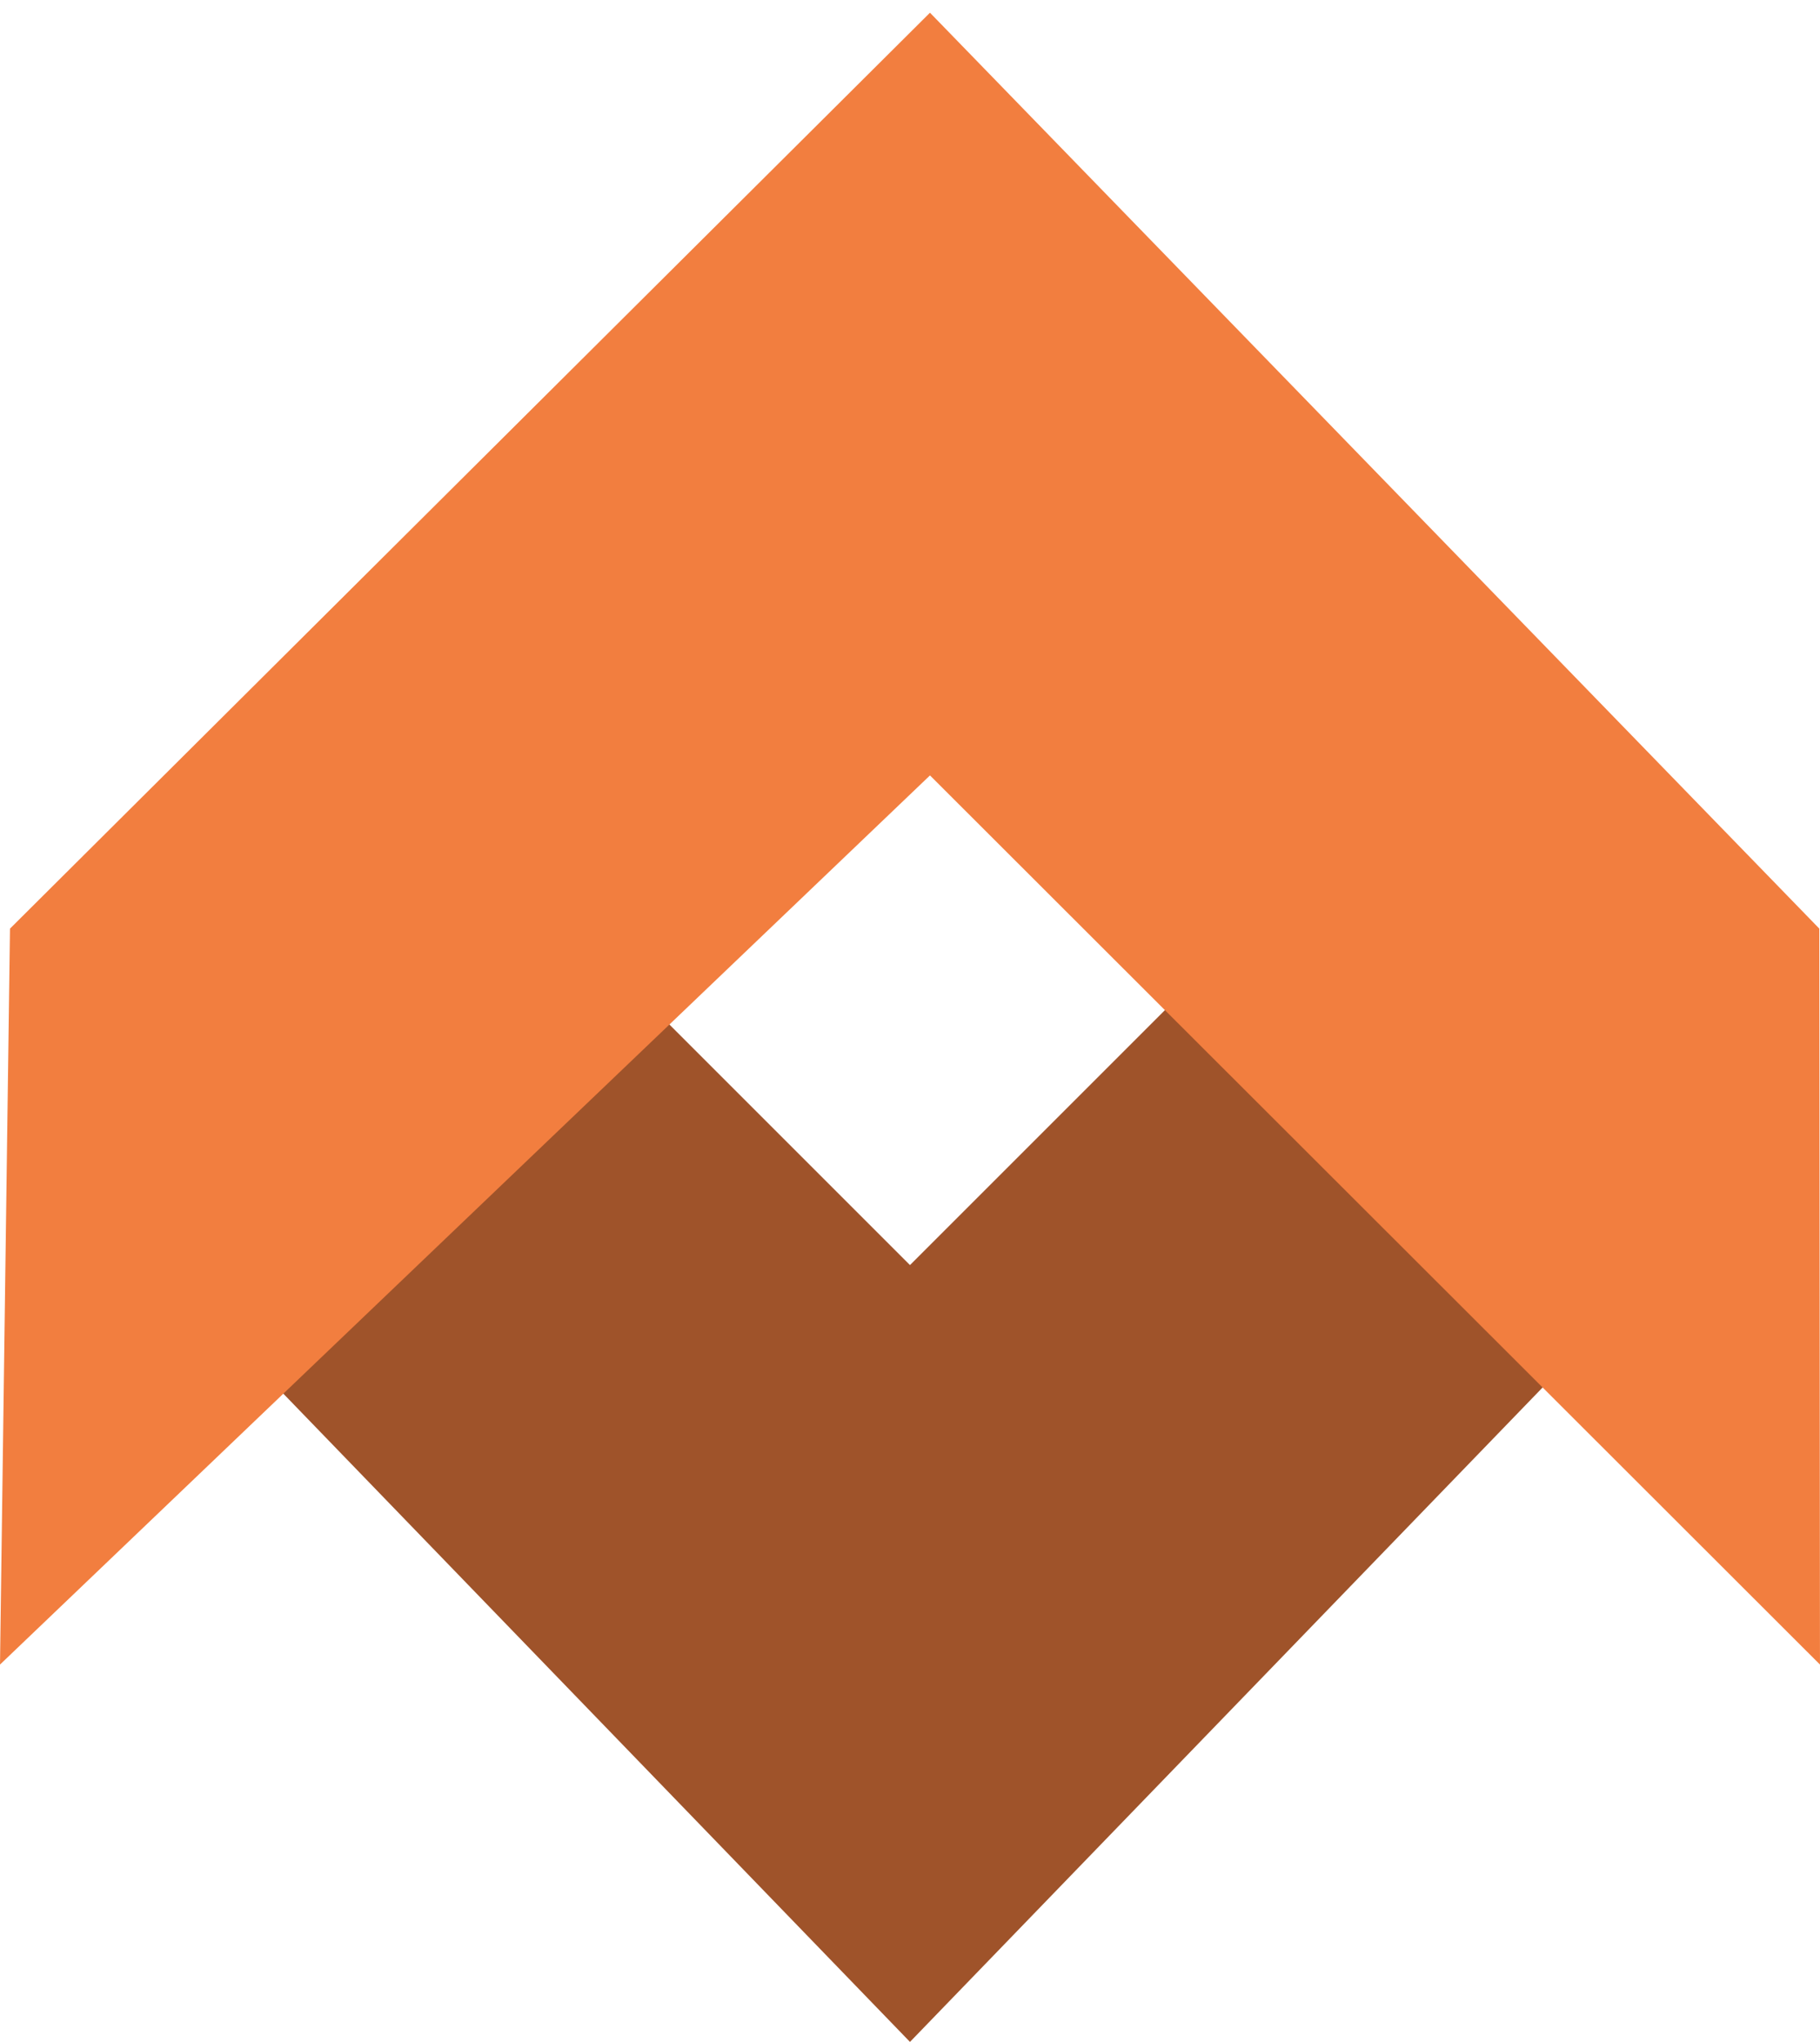 <svg xmlns="http://www.w3.org/2000/svg" xmlns:xlink="http://www.w3.org/1999/xlink" width="82px" height="92px">
<path fill-rule="evenodd" fill="rgb(159, 83, 42)" d="M28.999,44.999 L40.999,56.999 L52.999,44.999 L69.999,62.0 L40.999,92.0 L11.999,62.0 L28.999,44.999 Z"/>
<path fill-rule="evenodd" fill="rgb(242, 126, 63)" d="M81.999,74.999 L41.9,34.937 L0.0,74.999 L0.45,41.84 L41.9,0.573 L81.969,41.84 L81.999,74.999 Z"/>
</svg>
